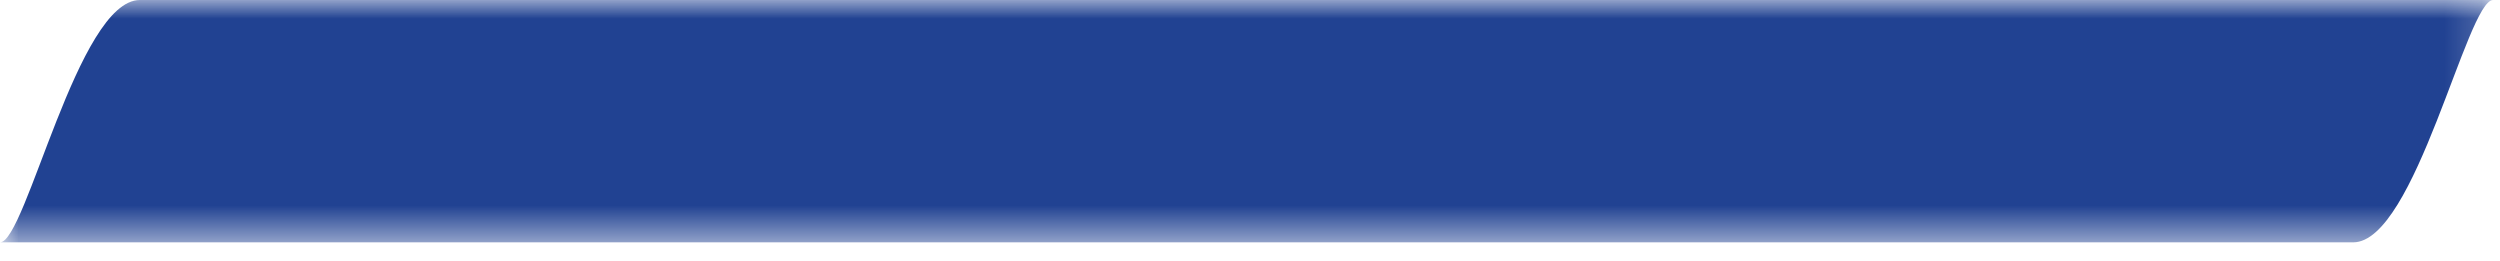 <?xml version="1.0" encoding="UTF-8"?>
<svg width="67px" height="7px" viewBox="0 0 67 7" version="1.1" xmlns="http://www.w3.org/2000/svg" xmlns:xlink="http://www.w3.org/1999/xlink">
    <!-- Generator: Sketch 59.1 (86144) - https://sketch.com/ -->
    <title>Group 3</title>
    <desc>Created with Sketch.</desc>
    <defs>
        <polygon id="path-1" points="0 -0 66.815 -0 66.815 6.495 0 6.495"></polygon>
    </defs>
    <g id="Page-1" stroke="none" stroke-width="1" fill="none" fill-rule="evenodd">
        <g id="Artboard" transform="translate(-551, -673)">
            <g id="Group-3" transform="translate(551, 673)">
                <mask id="mask-2" fill="white">
                    <use xlink:href="#path-1"></use>
                </mask>
                <g id="Clip-2"></g>
                <path d="M-0,6.495 L63.065,6.495 C64.73,6.495 66.118,-0 66.815,-0 L3.75,-0 C2.085,-0 0.697,6.495 -0,6.495" id="Fill-1" fill="#214292" mask="url(#mask-2)"></path>
            </g>
        </g>
    </g>
</svg>